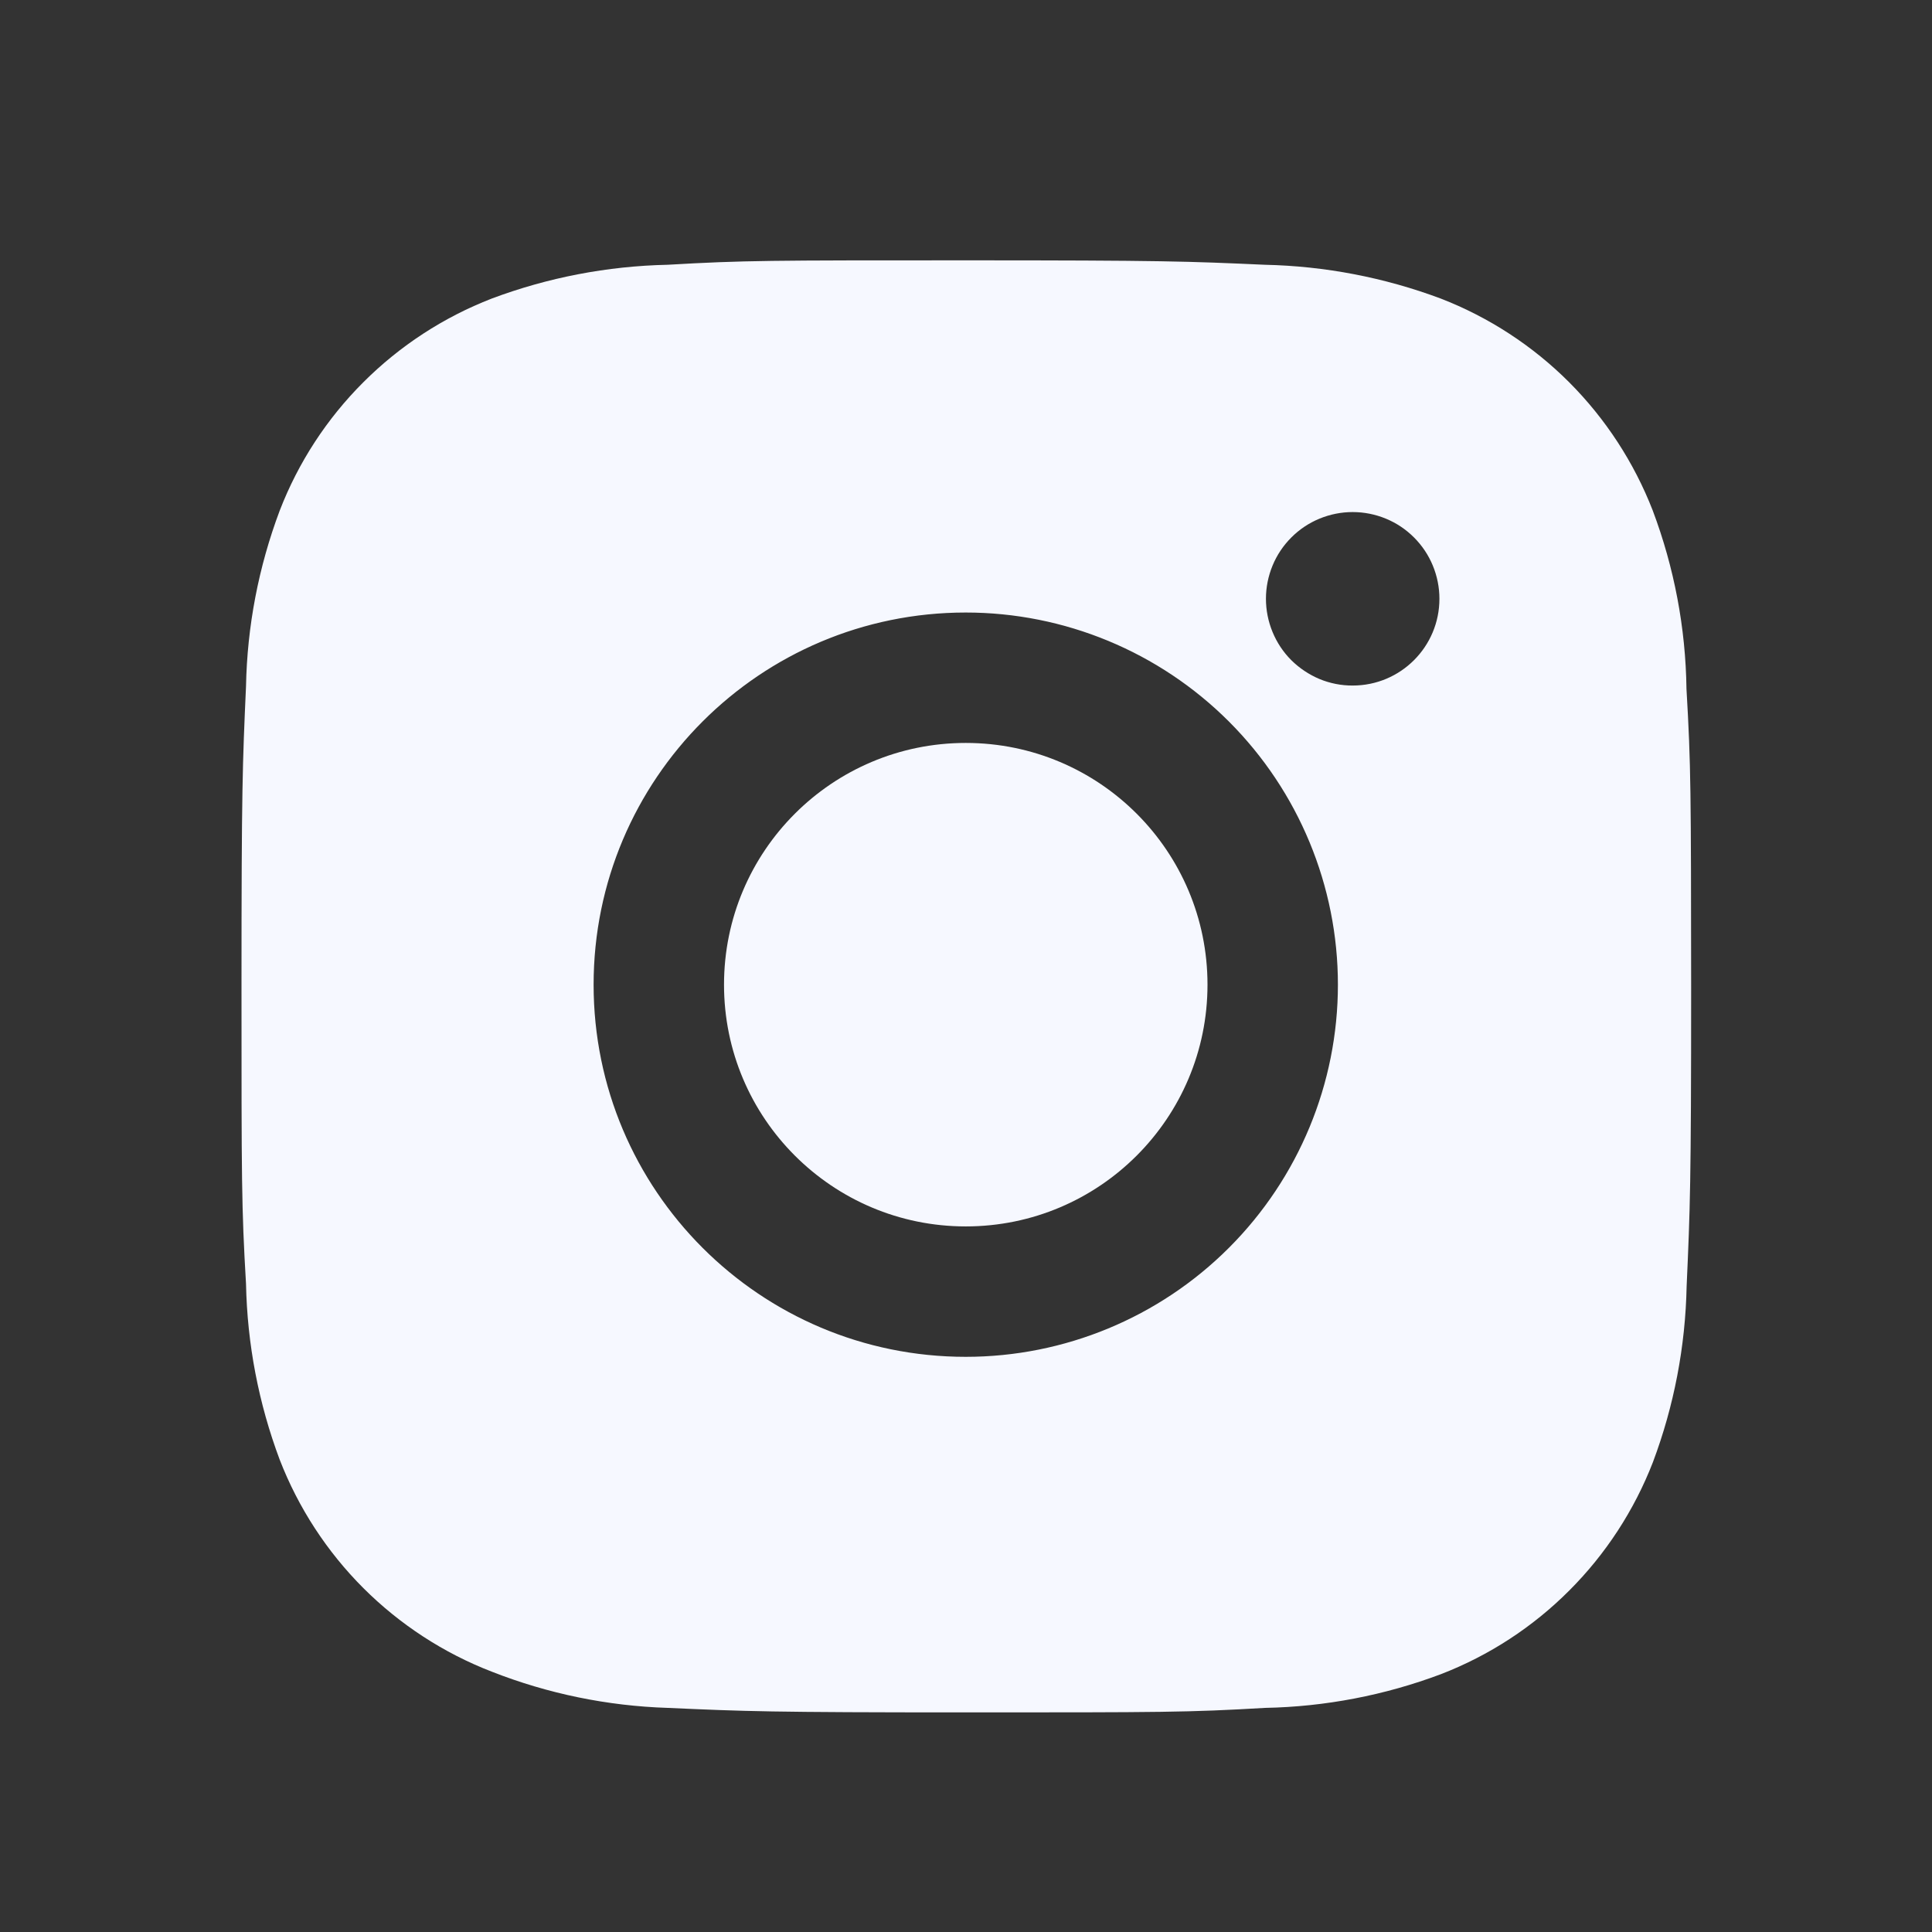 <svg width="24" height="24" viewBox="0 0 24 24" fill="none" xmlns="http://www.w3.org/2000/svg">
<rect x="0" y="0" width="24" height="24" fill="#333333" stroke="none"/>
<path d="M20.95 8.558C20.94 7.801 20.798 7.051 20.531 6.342C20.299 5.745 19.945 5.202 19.492 4.748C19.039 4.295 18.496 3.941 17.898 3.709C17.198 3.447 16.459 3.305 15.712 3.289C14.75 3.246 14.445 3.234 12.003 3.234C9.561 3.234 9.248 3.234 8.293 3.289C7.546 3.305 6.807 3.447 6.108 3.709C5.51 3.941 4.967 4.295 4.514 4.748C4.06 5.201 3.706 5.744 3.475 6.342C3.212 7.042 3.07 7.78 3.056 8.527C3.013 9.49 3 9.795 3 12.237C3 14.679 3 14.991 3.056 15.947C3.071 16.695 3.212 17.433 3.475 18.134C3.707 18.732 4.061 19.275 4.514 19.728C4.968 20.181 5.511 20.535 6.109 20.766C6.806 21.04 7.545 21.192 8.294 21.216C9.257 21.259 9.562 21.272 12.004 21.272C14.446 21.272 14.759 21.272 15.714 21.216C16.461 21.202 17.2 21.06 17.9 20.797C18.498 20.566 19.041 20.212 19.494 19.758C19.947 19.305 20.301 18.762 20.533 18.164C20.796 17.464 20.937 16.726 20.952 15.977C20.995 15.015 21.008 14.71 21.008 12.267C21.006 9.825 21.006 9.515 20.95 8.558ZM11.997 16.855C9.443 16.855 7.374 14.786 7.374 12.232C7.374 9.678 9.443 7.609 11.997 7.609C13.223 7.609 14.399 8.096 15.266 8.963C16.133 9.83 16.62 11.006 16.62 12.232C16.62 13.459 16.133 14.634 15.266 15.501C14.399 16.368 13.223 16.855 11.997 16.855ZM16.804 8.516C16.662 8.517 16.522 8.489 16.391 8.435C16.261 8.38 16.142 8.301 16.041 8.201C15.941 8.101 15.862 7.982 15.808 7.851C15.754 7.72 15.726 7.58 15.726 7.438C15.726 7.297 15.754 7.157 15.808 7.026C15.862 6.895 15.941 6.777 16.042 6.676C16.142 6.576 16.26 6.497 16.391 6.443C16.522 6.389 16.662 6.361 16.803 6.361C16.945 6.361 17.085 6.389 17.216 6.443C17.347 6.497 17.465 6.576 17.565 6.676C17.666 6.777 17.745 6.895 17.799 7.026C17.853 7.157 17.881 7.297 17.881 7.438C17.881 8.034 17.399 8.516 16.804 8.516Z" fill="#F6F8FF"/>
<path d="M11.997 15.235C13.656 15.235 15 13.89 15 12.232C15 10.573 13.656 9.229 11.997 9.229C10.339 9.229 8.994 10.573 8.994 12.232C8.994 13.89 10.339 15.235 11.997 15.235Z" fill="#F6F8FF"/>
</svg>
